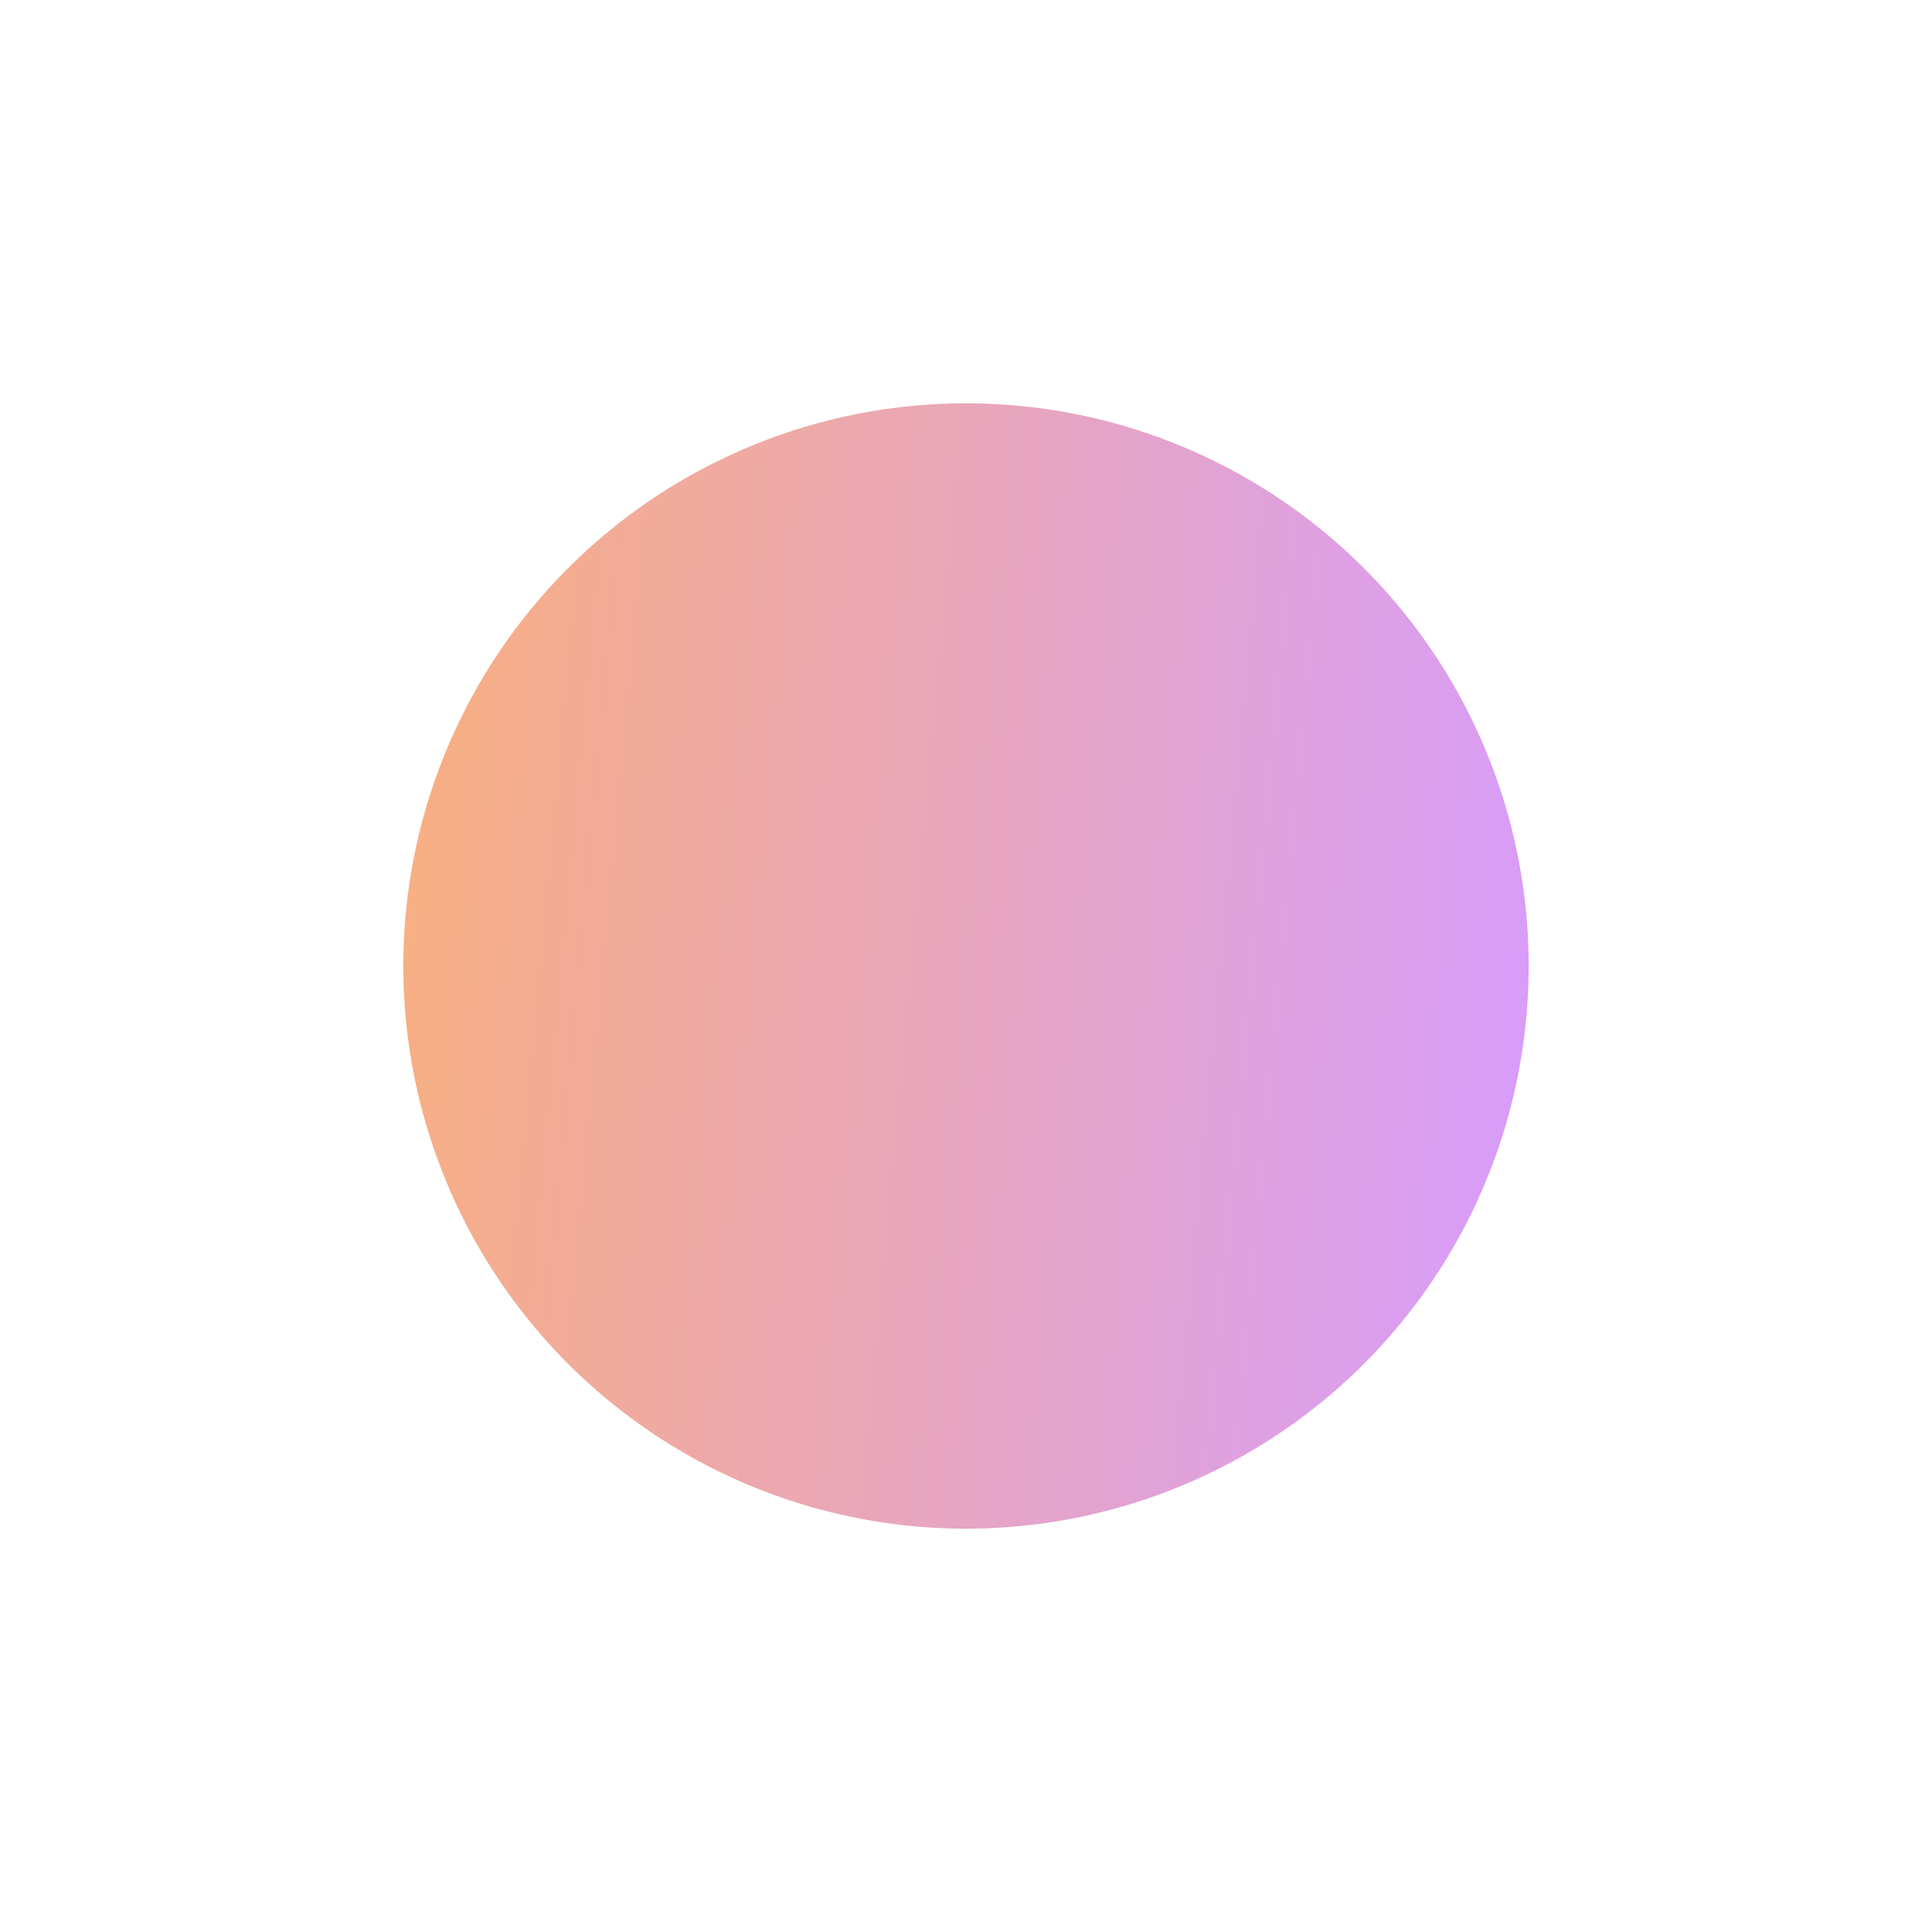 <svg width="594" height="594" viewBox="0 0 594 594" fill="none" xmlns="http://www.w3.org/2000/svg">
<g opacity="0.5" filter="url(#filter0_f_438_672)">
<circle cx="297" cy="297" r="173" fill="url(#paint0_linear_438_672)"/>
</g>
<defs>
<filter id="filter0_f_438_672" x="0.4" y="0.4" width="593.2" height="593.2" filterUnits="userSpaceOnUse" color-interpolation-filters="sRGB">
<feFlood flood-opacity="0" result="BackgroundImageFix"/>
<feBlend mode="normal" in="SourceGraphic" in2="BackgroundImageFix" result="shape"/>
<feGaussianBlur stdDeviation="61.8" result="effect1_foregroundBlur_438_672"/>
</filter>
<linearGradient id="paint0_linear_438_672" x1="124" y1="171.182" x2="474.624" y2="203.586" gradientUnits="userSpaceOnUse">
<stop stop-color="#F26001"/>
<stop offset="1" stop-color="#B23BF0"/>
</linearGradient>
</defs>
</svg>
